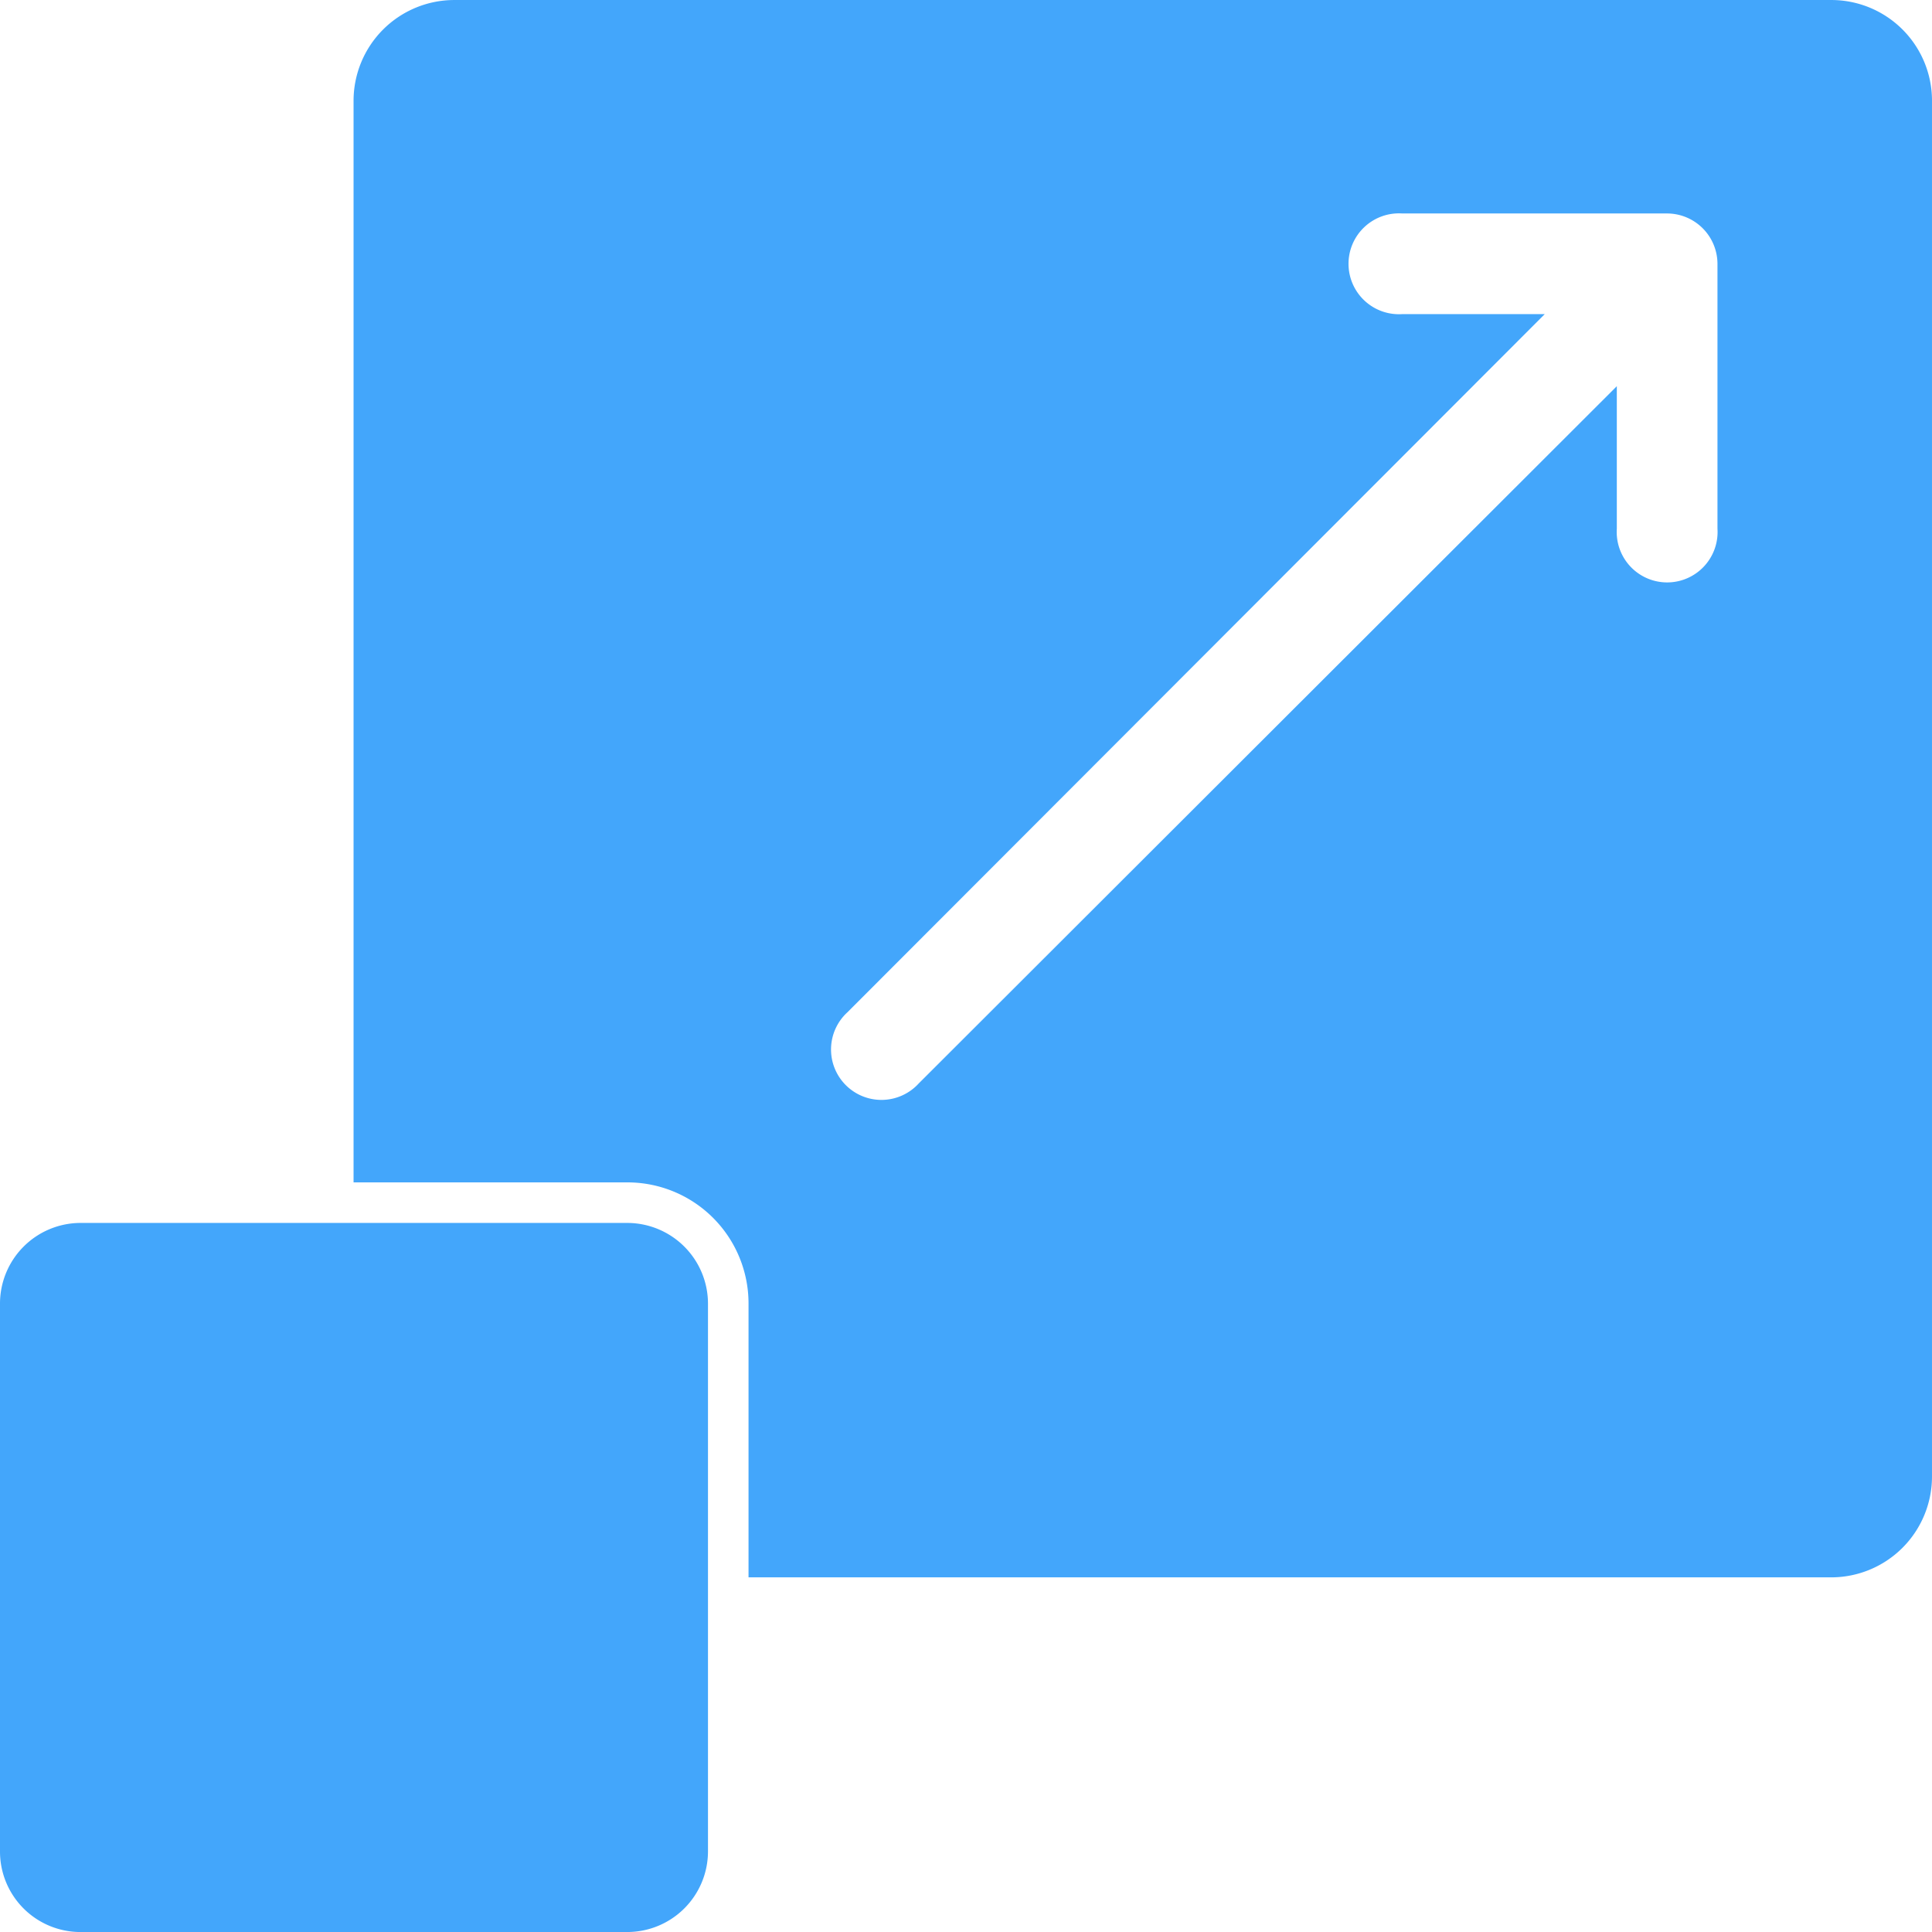 <svg xmlns="http://www.w3.org/2000/svg" width="327.983" height="327.987" viewBox="0 0 327.983 327.987">
  <defs>
    <style>
      .cls-1 {
        fill: #43a6fb;
        fill-rule: evenodd;
      }
    </style>
  </defs>
  <path id="noun-scalability-7861967-0855A2" class="cls-1" d="M370.888,59.992H137.1A17.111,17.111,0,0,0,120.011,77.08V260.715h46.551a20.554,20.554,0,0,1,20.5,20.5v46.551H370.884a17.12,17.12,0,0,0,17.087-17.087V76.891a17.091,17.091,0,0,0-17.087-16.9ZM73.463,387.976a13.661,13.661,0,0,1-13.474-13.658v-93.1A13.7,13.7,0,0,1,73.463,267.6h93.1a13.718,13.718,0,0,1,13.616,13.616v93.1a13.7,13.7,0,0,1-13.7,13.658Zm224.58-274.661a8.562,8.562,0,1,1,0-17.087h44.945a8.574,8.574,0,0,1,8.565,8.565v44.945a8.562,8.562,0,1,1-17.087,0V125.551L215.951,243.923a8.56,8.56,0,1,1-12.093-12.093L322.23,113.315Z" transform="translate(-59.989 -59.989)"/>
</svg>
